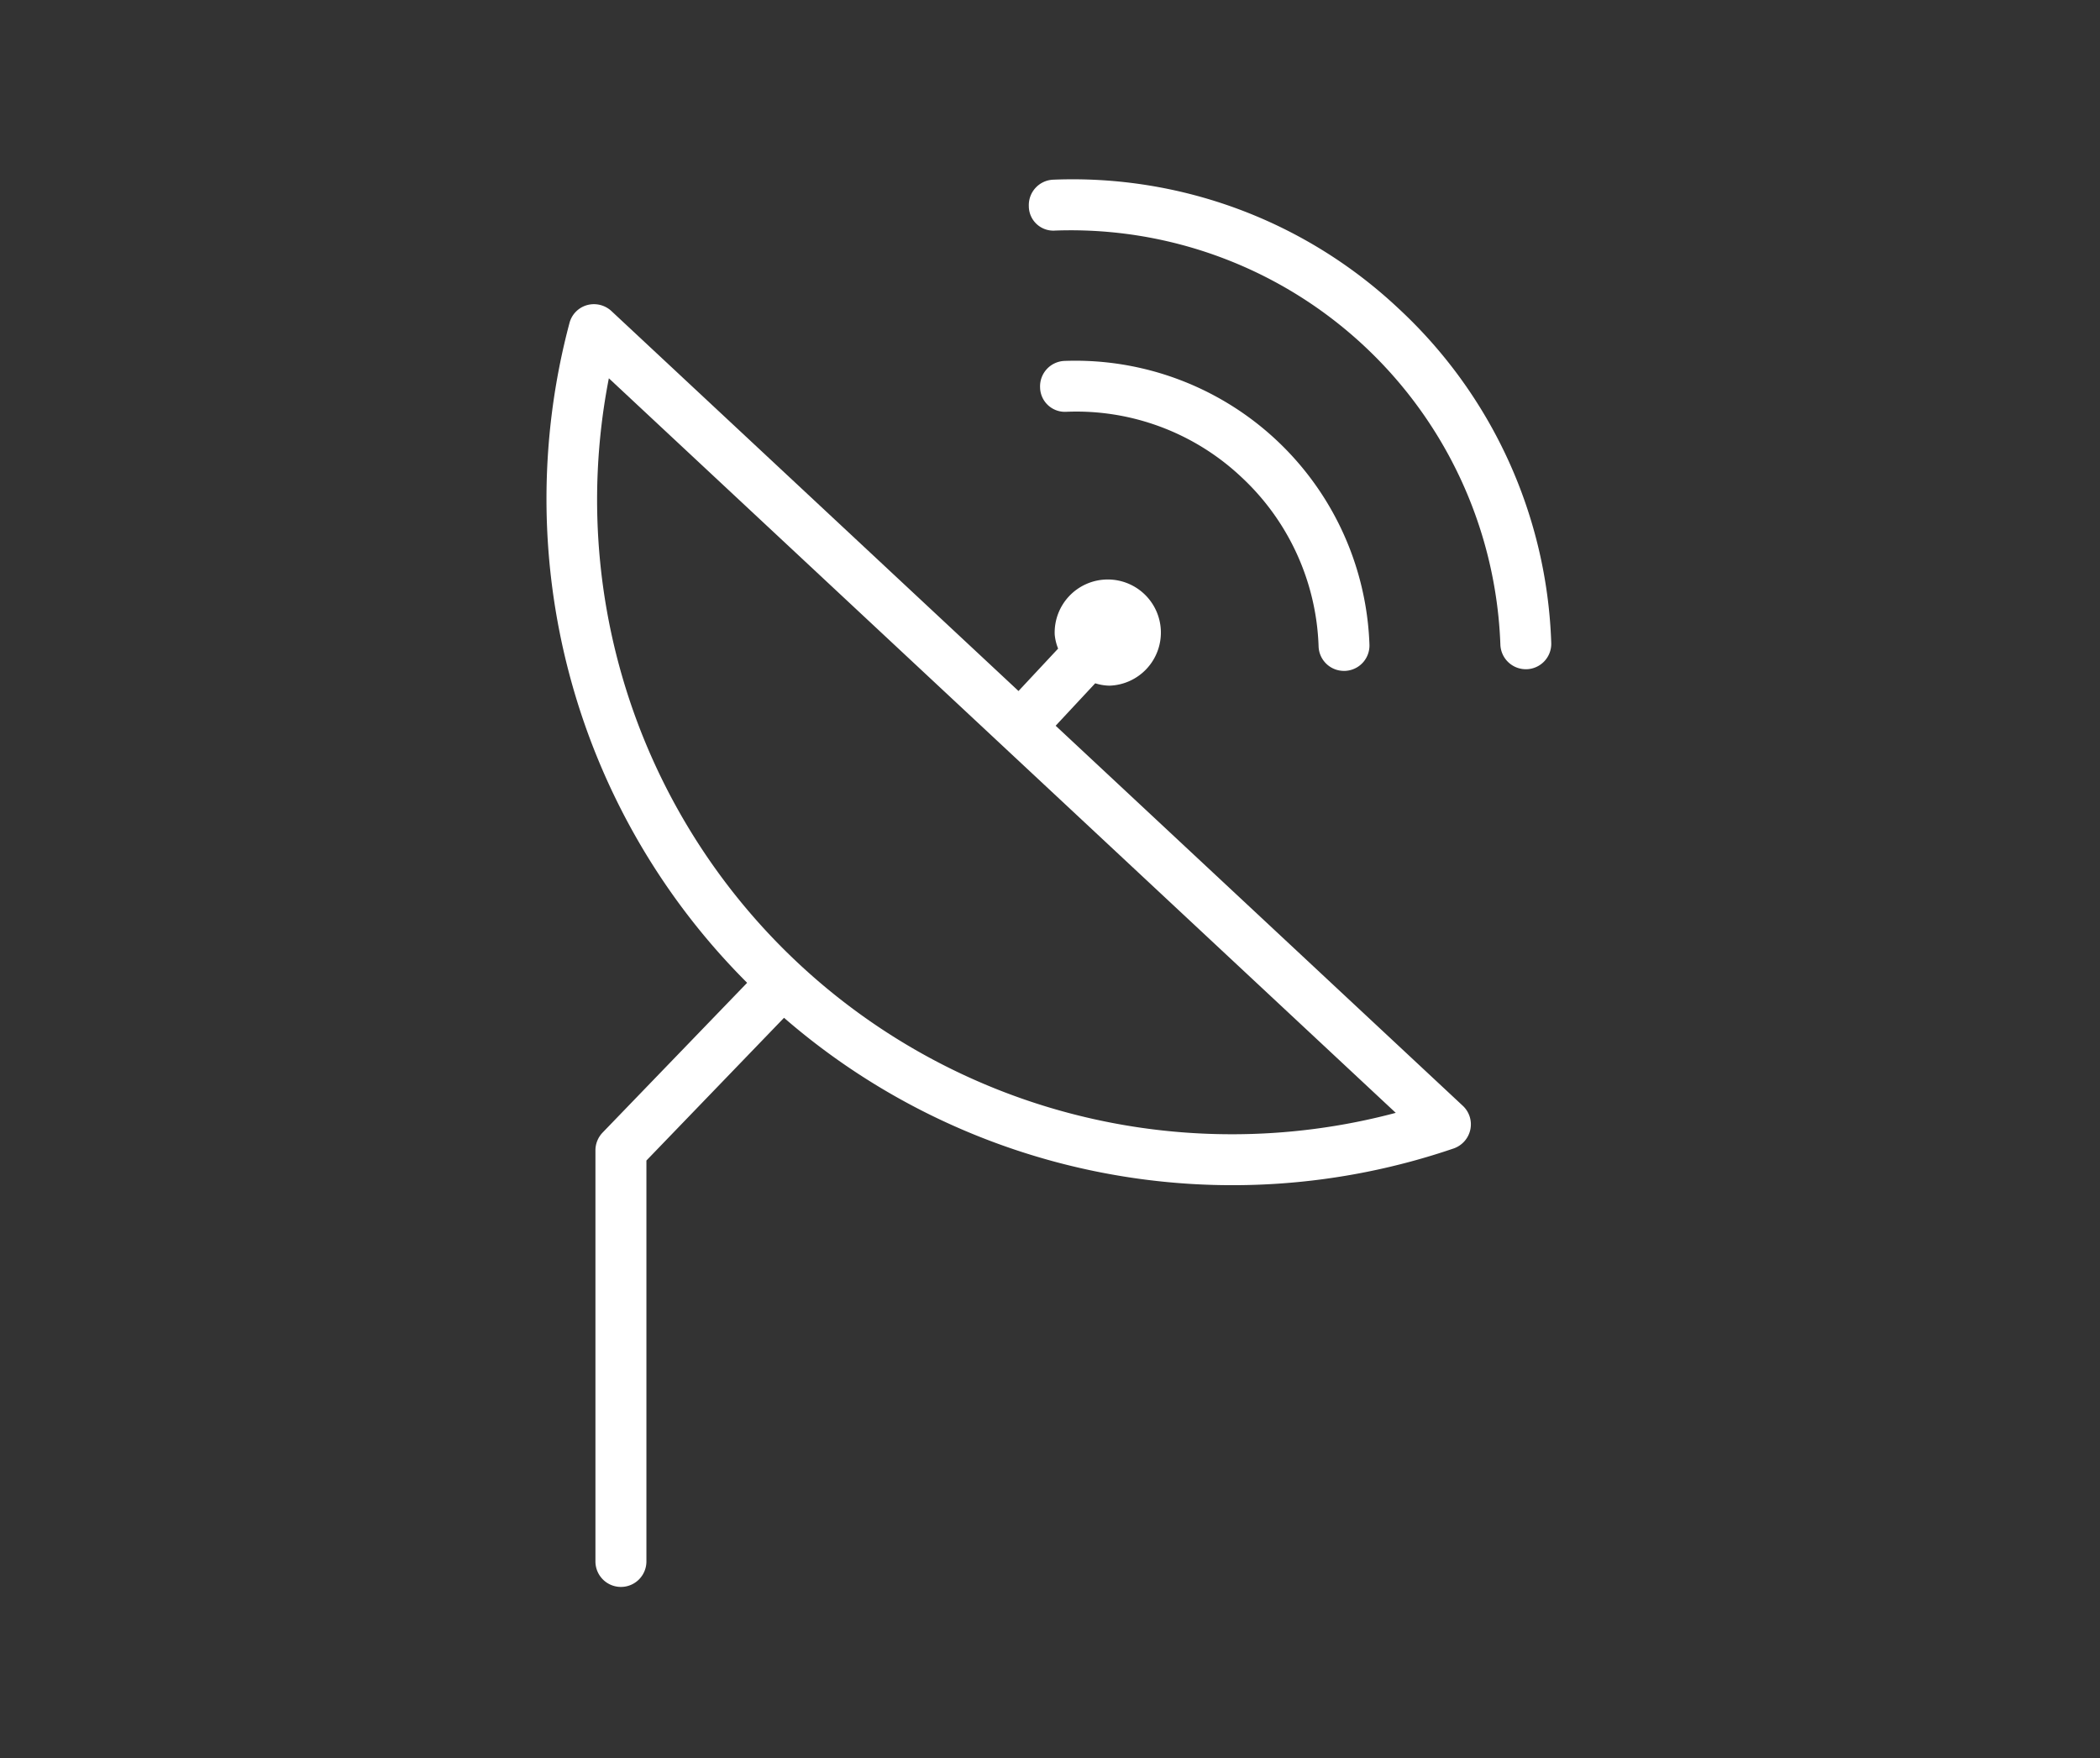 <?xml version="1.0" encoding="UTF-8"?>
<svg xmlns="http://www.w3.org/2000/svg" width="246" height="206" viewBox="0 0 246 206">
  <rect x="0" y="0" width="246" height="206" fill="#333333" stroke="none"/>
  <g transform="translate(-6485 1775)">
    <rect width="246" height="206" transform="translate(6485 -1775)" fill="none"></rect>
    <g transform="translate(6549 -1754)">
      <path d="M456.743,13997.289a28.356,28.356,0,0,1,9.064,19.85,2.97,2.97,0,0,0,2.978,2.874,1.044,1.044,0,0,0,.107,0,2.977,2.977,0,0,0,2.873-3.085,34.475,34.475,0,0,0-35.71-33.229,2.98,2.98,0,0,0-2.873,3.091,2.909,2.909,0,0,0,3.085,2.869A28.192,28.192,0,0,1,456.743,13997.289Z" transform="translate(-375.344 -13962.418)" fill="#fff"></path>
      <path d="M475.61,13985.028a55.71,55.71,0,0,0-40.409-15.066,2.978,2.978,0,0,0-2.873,3.083,2.871,2.871,0,0,0,3.085,2.878,50.36,50.36,0,0,1,52.154,48.517,2.986,2.986,0,0,0,2.98,2.872.757.757,0,0,0,.105,0,2.978,2.978,0,0,0,2.873-3.084A55.96,55.96,0,0,0,475.61,13985.028Z" transform="translate(-375.808 -13969.912)" fill="#fff"></path>
      <path d="M455.4,14028.771l4.634-4.972a5.841,5.841,0,0,0,1.681.278,6.221,6.221,0,1,0-6.427-6,5.753,5.753,0,0,0,.4,1.657l-4.64,4.97-47.692-44.518a3.018,3.018,0,0,0-2.859-.688,2.954,2.954,0,0,0-2.053,2.107,80.126,80.126,0,0,0,20.814,77.282l-16.936,17.553a3.009,3.009,0,0,0-.834,2.065v48.17a2.986,2.986,0,0,0,5.972,0v-46.967l16.12-16.721a80.158,80.158,0,0,0,78.441,15.307,3,3,0,0,0,1.952-2.2,2.967,2.967,0,0,0-.88-2.8Zm20.615,47.858a74.325,74.325,0,0,1-72.955-88.562l92.18,86.055A74.461,74.461,0,0,1,476.012,14076.63Z" transform="translate(-395.737 -13964.751)" fill="#fff"></path>
    </g>
  </g>
</svg>
